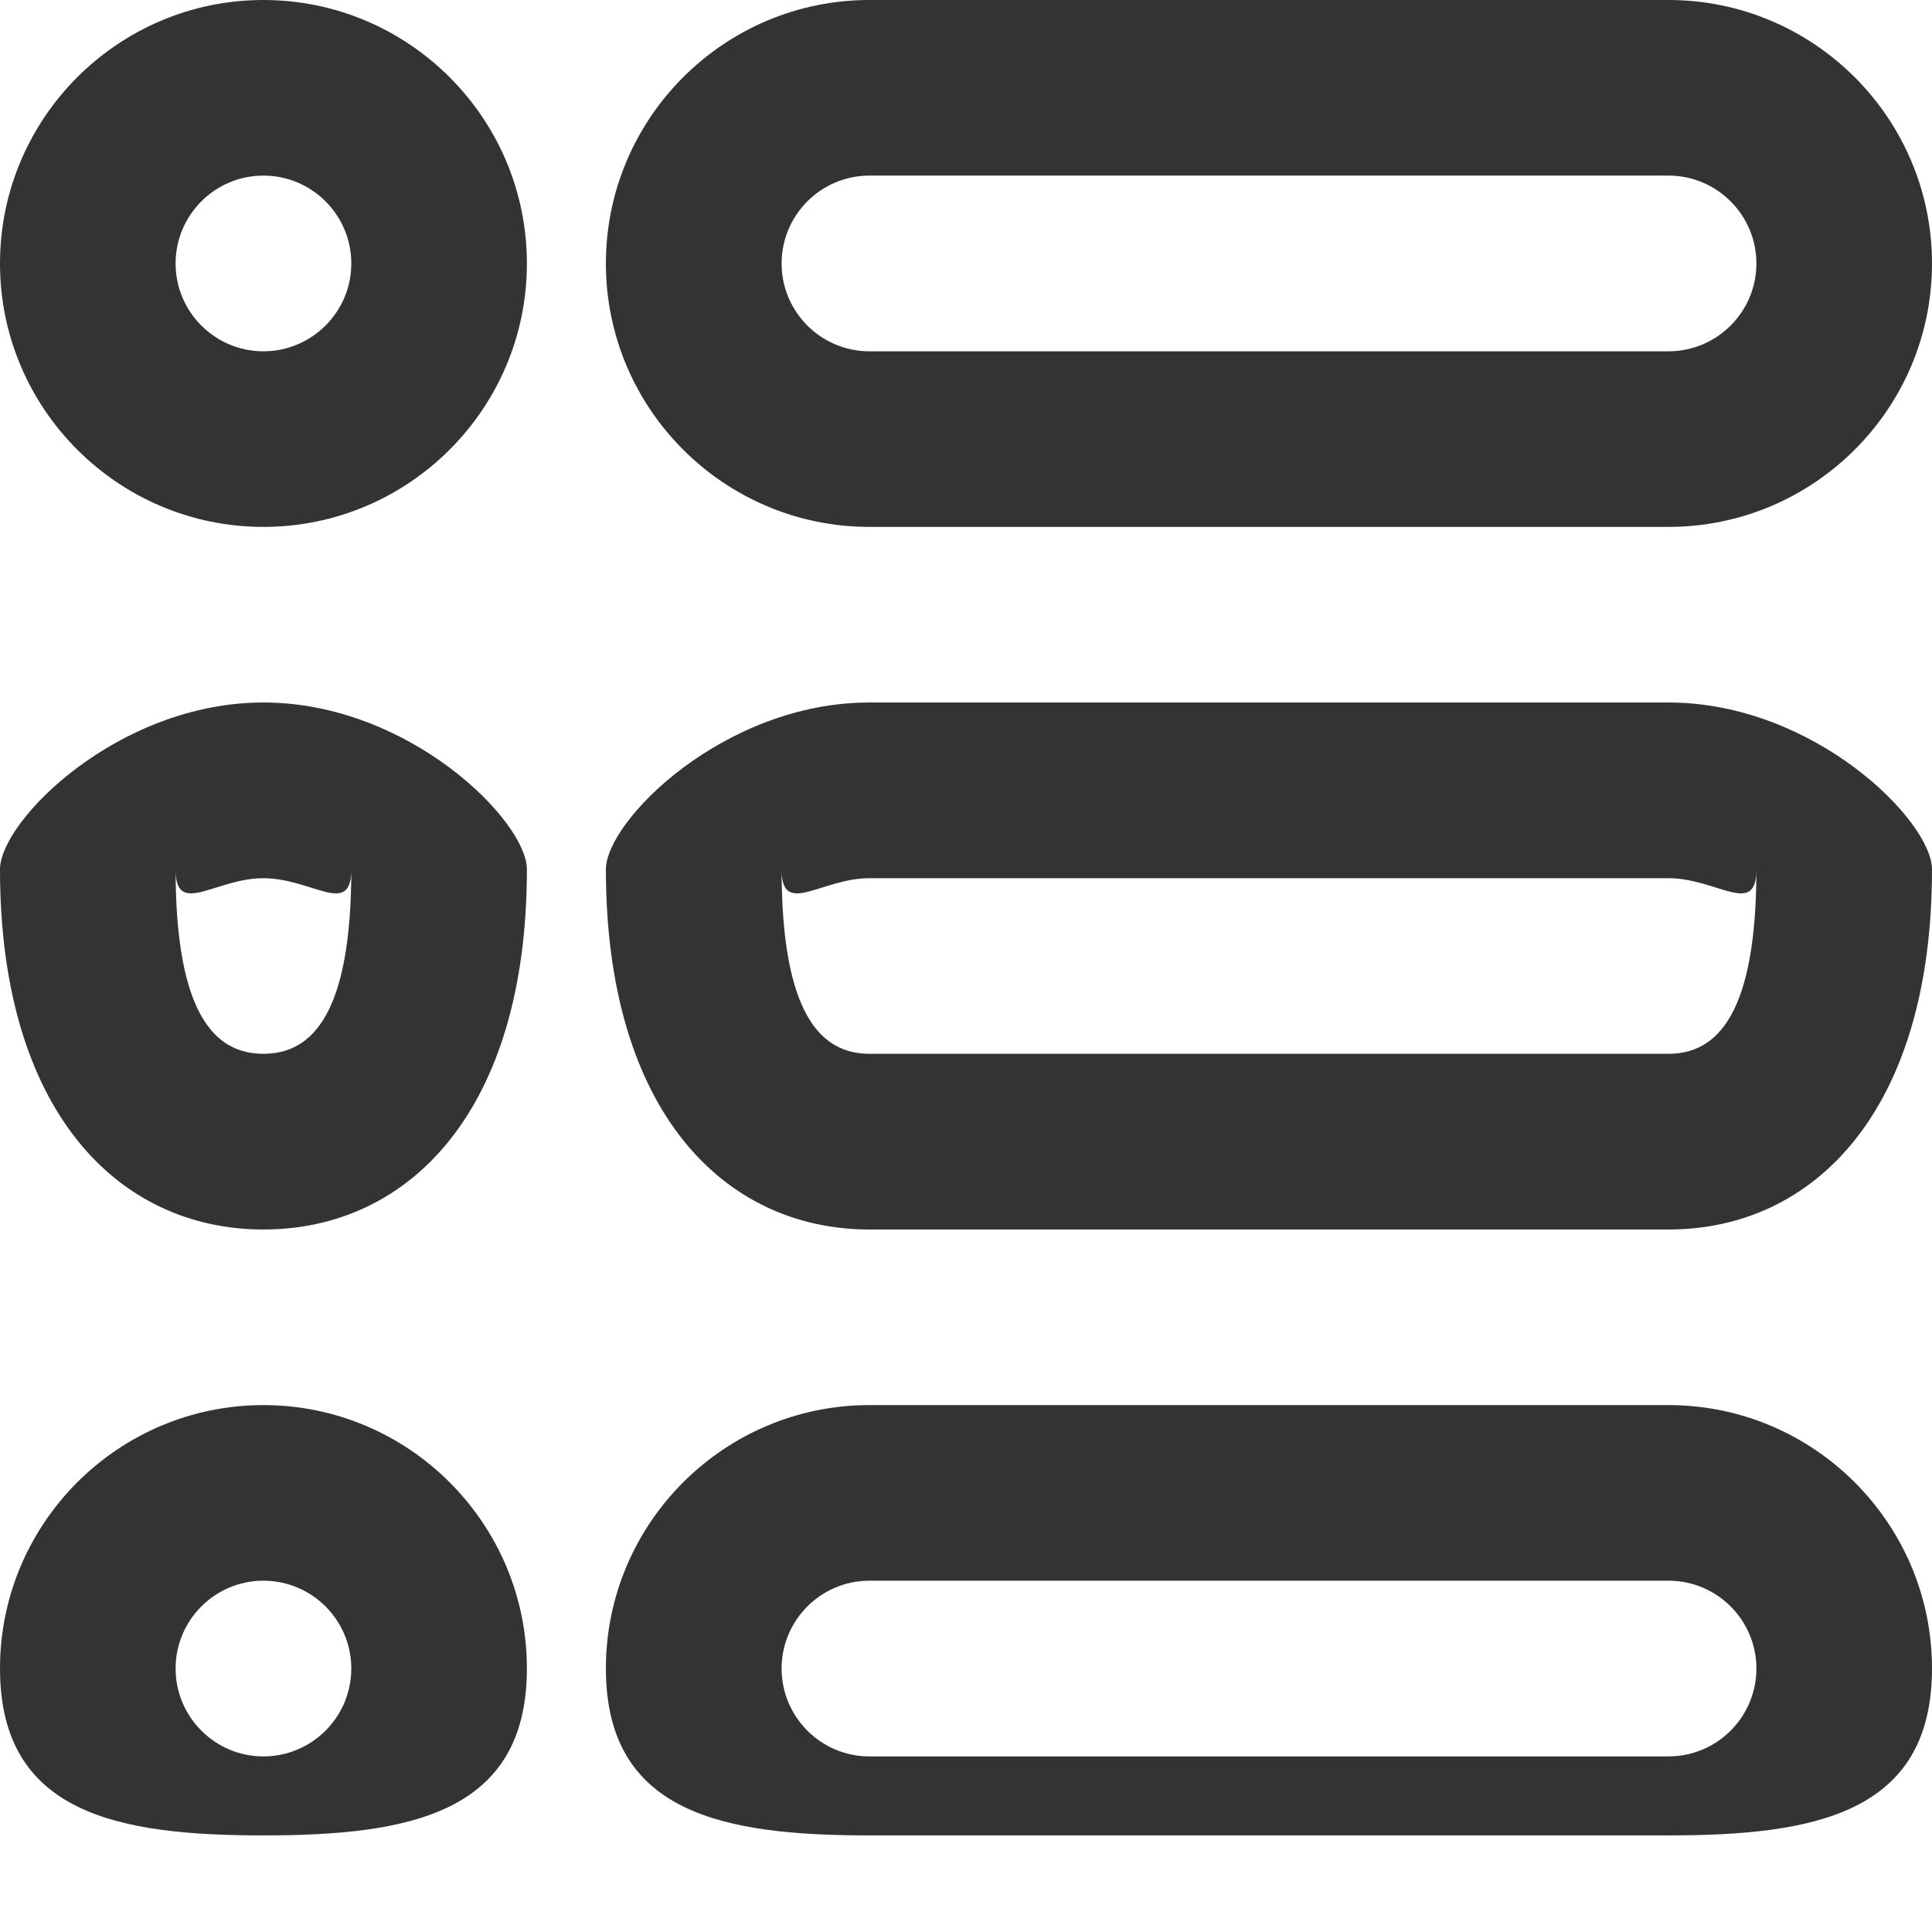 <svg 
 xmlns="http://www.w3.org/2000/svg"
 xmlns:xlink="http://www.w3.org/1999/xlink"
 width="18px" height="18px">
<path fill="rgb(51, 51, 51)"
 d="M15.545,11.455 L8.100,11.455 C6.746,11.455 5.645,10.353 5.645,8.1 C5.645,7.647 6.746,6.545 8.100,6.545 L15.545,6.545 C16.899,6.545 18.000,7.647 18.000,8.1 C18.000,10.353 16.899,11.455 15.545,11.455 ZM15.545,8.182 L8.100,8.182 C7.649,8.182 7.282,8.549 7.282,8.1 C7.282,9.451 7.649,9.818 8.100,9.818 L15.545,9.818 C15.997,9.818 16.364,9.451 16.364,8.1 C16.364,8.549 15.997,8.182 15.545,8.182 ZM15.545,4.909 L8.100,4.909 C6.746,4.909 5.645,3.808 5.645,2.455 C5.645,1.101 6.746,-0.000 8.100,-0.000 L15.545,-0.000 C16.899,-0.000 18.000,1.101 18.000,2.455 C18.000,3.808 16.899,4.909 15.545,4.909 ZM15.545,1.636 L8.100,1.636 C7.649,1.636 7.282,2.003 7.282,2.455 C7.282,2.906 7.649,3.273 8.100,3.273 L15.545,3.273 C15.997,3.273 16.364,2.906 16.364,2.455 C16.364,2.003 15.997,1.636 15.545,1.636 ZM2.454,17.1 C1.101,17.1 -0.000,16.899 -0.000,15.545 C-0.000,14.192 1.101,13.091 2.454,13.091 C3.808,13.091 4.909,14.192 4.909,15.545 C4.909,16.899 3.808,17.1 2.454,17.1 ZM2.454,14.727 C2.003,14.727 1.636,15.094 1.636,15.545 C1.636,15.997 2.003,16.364 2.454,16.364 C2.906,16.364 3.273,15.997 3.273,15.545 C3.273,15.094 2.906,14.727 2.454,14.727 ZM2.454,11.455 C1.101,11.455 -0.000,10.353 -0.000,8.1 C-0.000,7.647 1.101,6.545 2.454,6.545 C3.808,6.545 4.909,7.647 4.909,8.1 C4.909,10.353 3.808,11.455 2.454,11.455 ZM2.454,8.182 C2.003,8.182 1.636,8.549 1.636,8.1 C1.636,9.451 2.003,9.818 2.454,9.818 C2.906,9.818 3.273,9.451 3.273,8.1 C3.273,8.549 2.906,8.182 2.454,8.182 ZM2.454,4.909 C1.101,4.909 -0.000,3.808 -0.000,2.455 C-0.000,1.101 1.101,-0.000 2.454,-0.000 C3.808,-0.000 4.909,1.101 4.909,2.455 C4.909,3.808 3.808,4.909 2.454,4.909 ZM2.454,1.636 C2.003,1.636 1.636,2.003 1.636,2.455 C1.636,2.906 2.003,3.273 2.454,3.273 C2.906,3.273 3.273,2.906 3.273,2.455 C3.273,2.003 2.906,1.636 2.454,1.636 ZM8.100,13.091 L15.545,13.091 C16.899,13.091 18.000,14.192 18.000,15.545 C18.000,16.899 16.899,17.1 15.545,17.1 L8.100,17.1 C6.746,17.1 5.645,16.899 5.645,15.545 C5.645,14.192 6.746,13.091 8.100,13.091 ZM8.100,16.364 L15.545,16.364 C15.997,16.364 16.364,15.997 16.364,15.545 C16.364,15.094 15.997,14.727 15.545,14.727 L8.100,14.727 C7.649,14.727 7.282,15.094 7.282,15.545 C7.282,15.997 7.649,16.364 8.100,16.364 Z"/>
</svg>